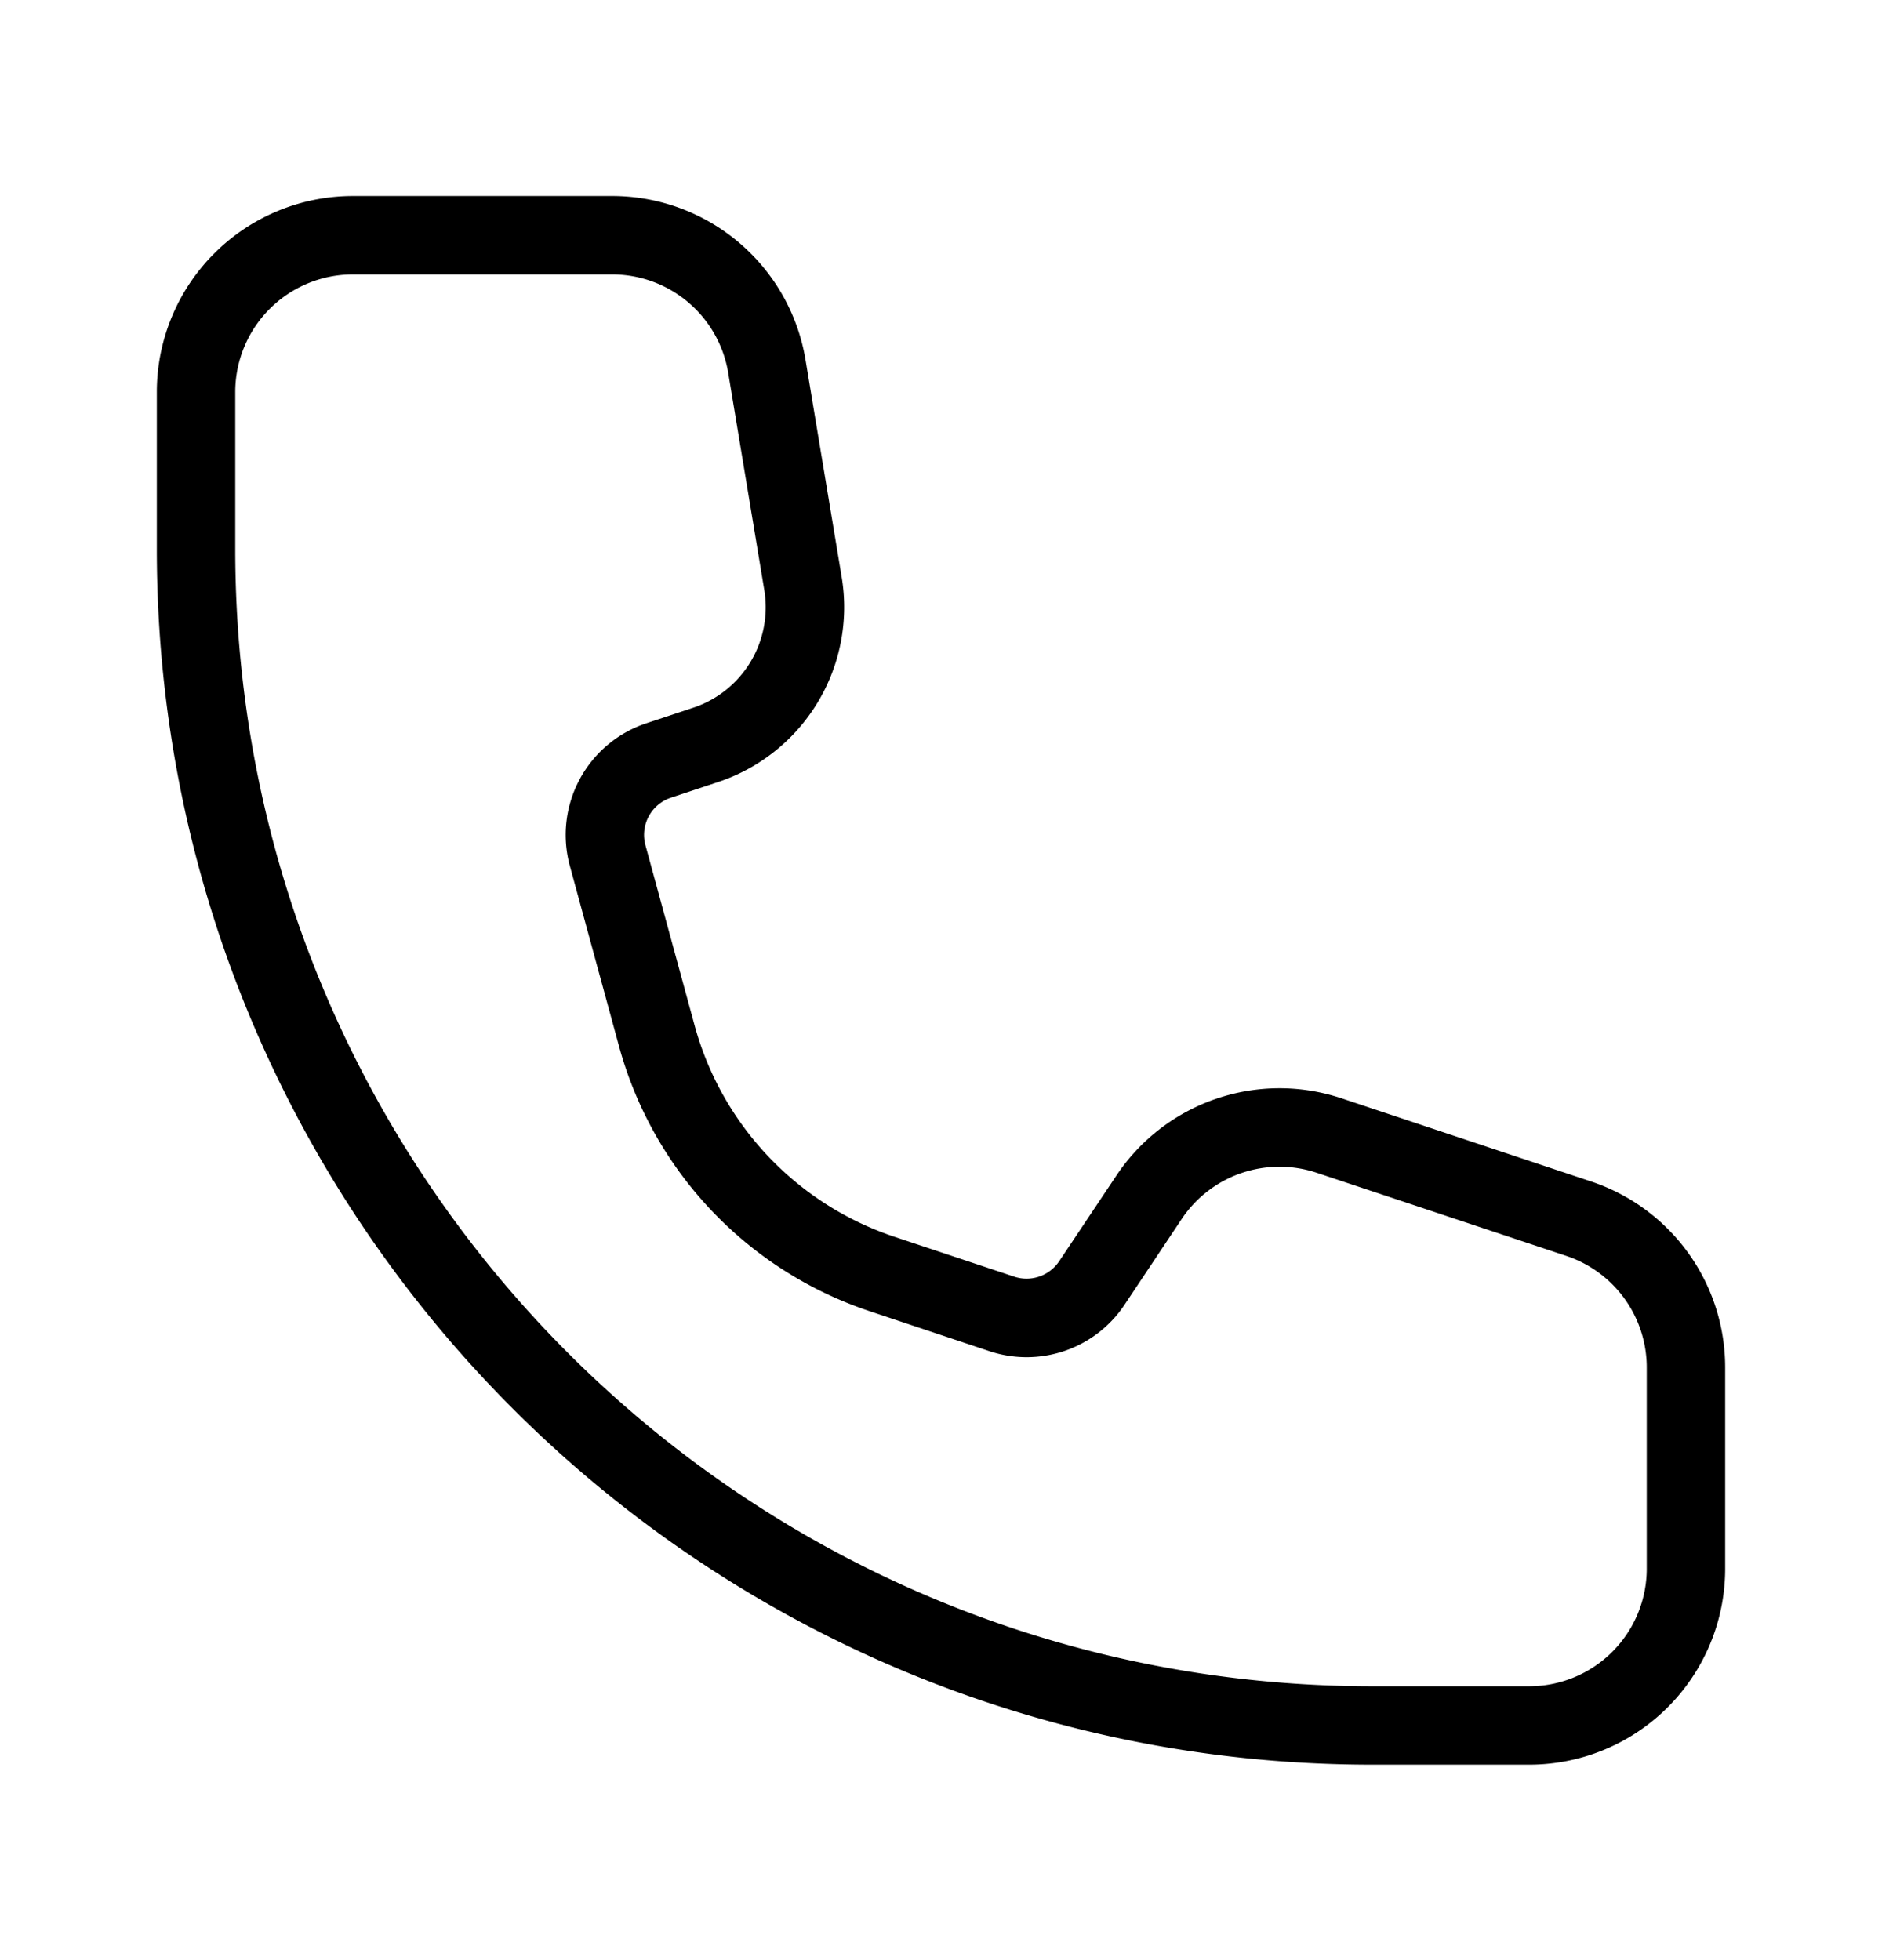 <svg width="24" height="25" fill="none" xmlns="http://www.w3.org/2000/svg"><path fill-rule="evenodd" clip-rule="evenodd" d="M4.5 2.5A2.5 2.5 0 002 5v2.007c0 8.56 6.94 15.5 15.5 15.5h2a2.5 2.5 0 002.5-2.5V17.44a2.5 2.5 0 00-1.71-2.371l-3.183-1.061a2.5 2.5 0 00-2.87.985l-.73 1.093a.5.5 0 01-.573.197l-1.526-.508a3.932 3.932 0 01-2.55-2.696l-.627-2.299a.5.5 0 01.325-.606l.602-.2a2.35 2.35 0 001.575-2.617l-.461-2.769A2.5 2.5 0 007.806 2.5H4.5zM3 7.007V5a1.5 1.5 0 011.5-1.5h3.306a1.5 1.5 0 011.48 1.253l.46 2.77a1.35 1.35 0 01-.904 1.503l-.603.2a1.5 1.5 0 00-.972 1.818l.627 2.3a4.931 4.931 0 003.198 3.38l1.525.509a1.5 1.5 0 001.723-.591l.729-1.094a1.5 1.5 0 011.722-.59l3.183 1.06A1.5 1.5 0 0121 17.442v2.565a1.5 1.5 0 01-1.5 1.5h-2c-8.008 0-14.5-6.492-14.5-14.5z" fill="#000"/></svg>